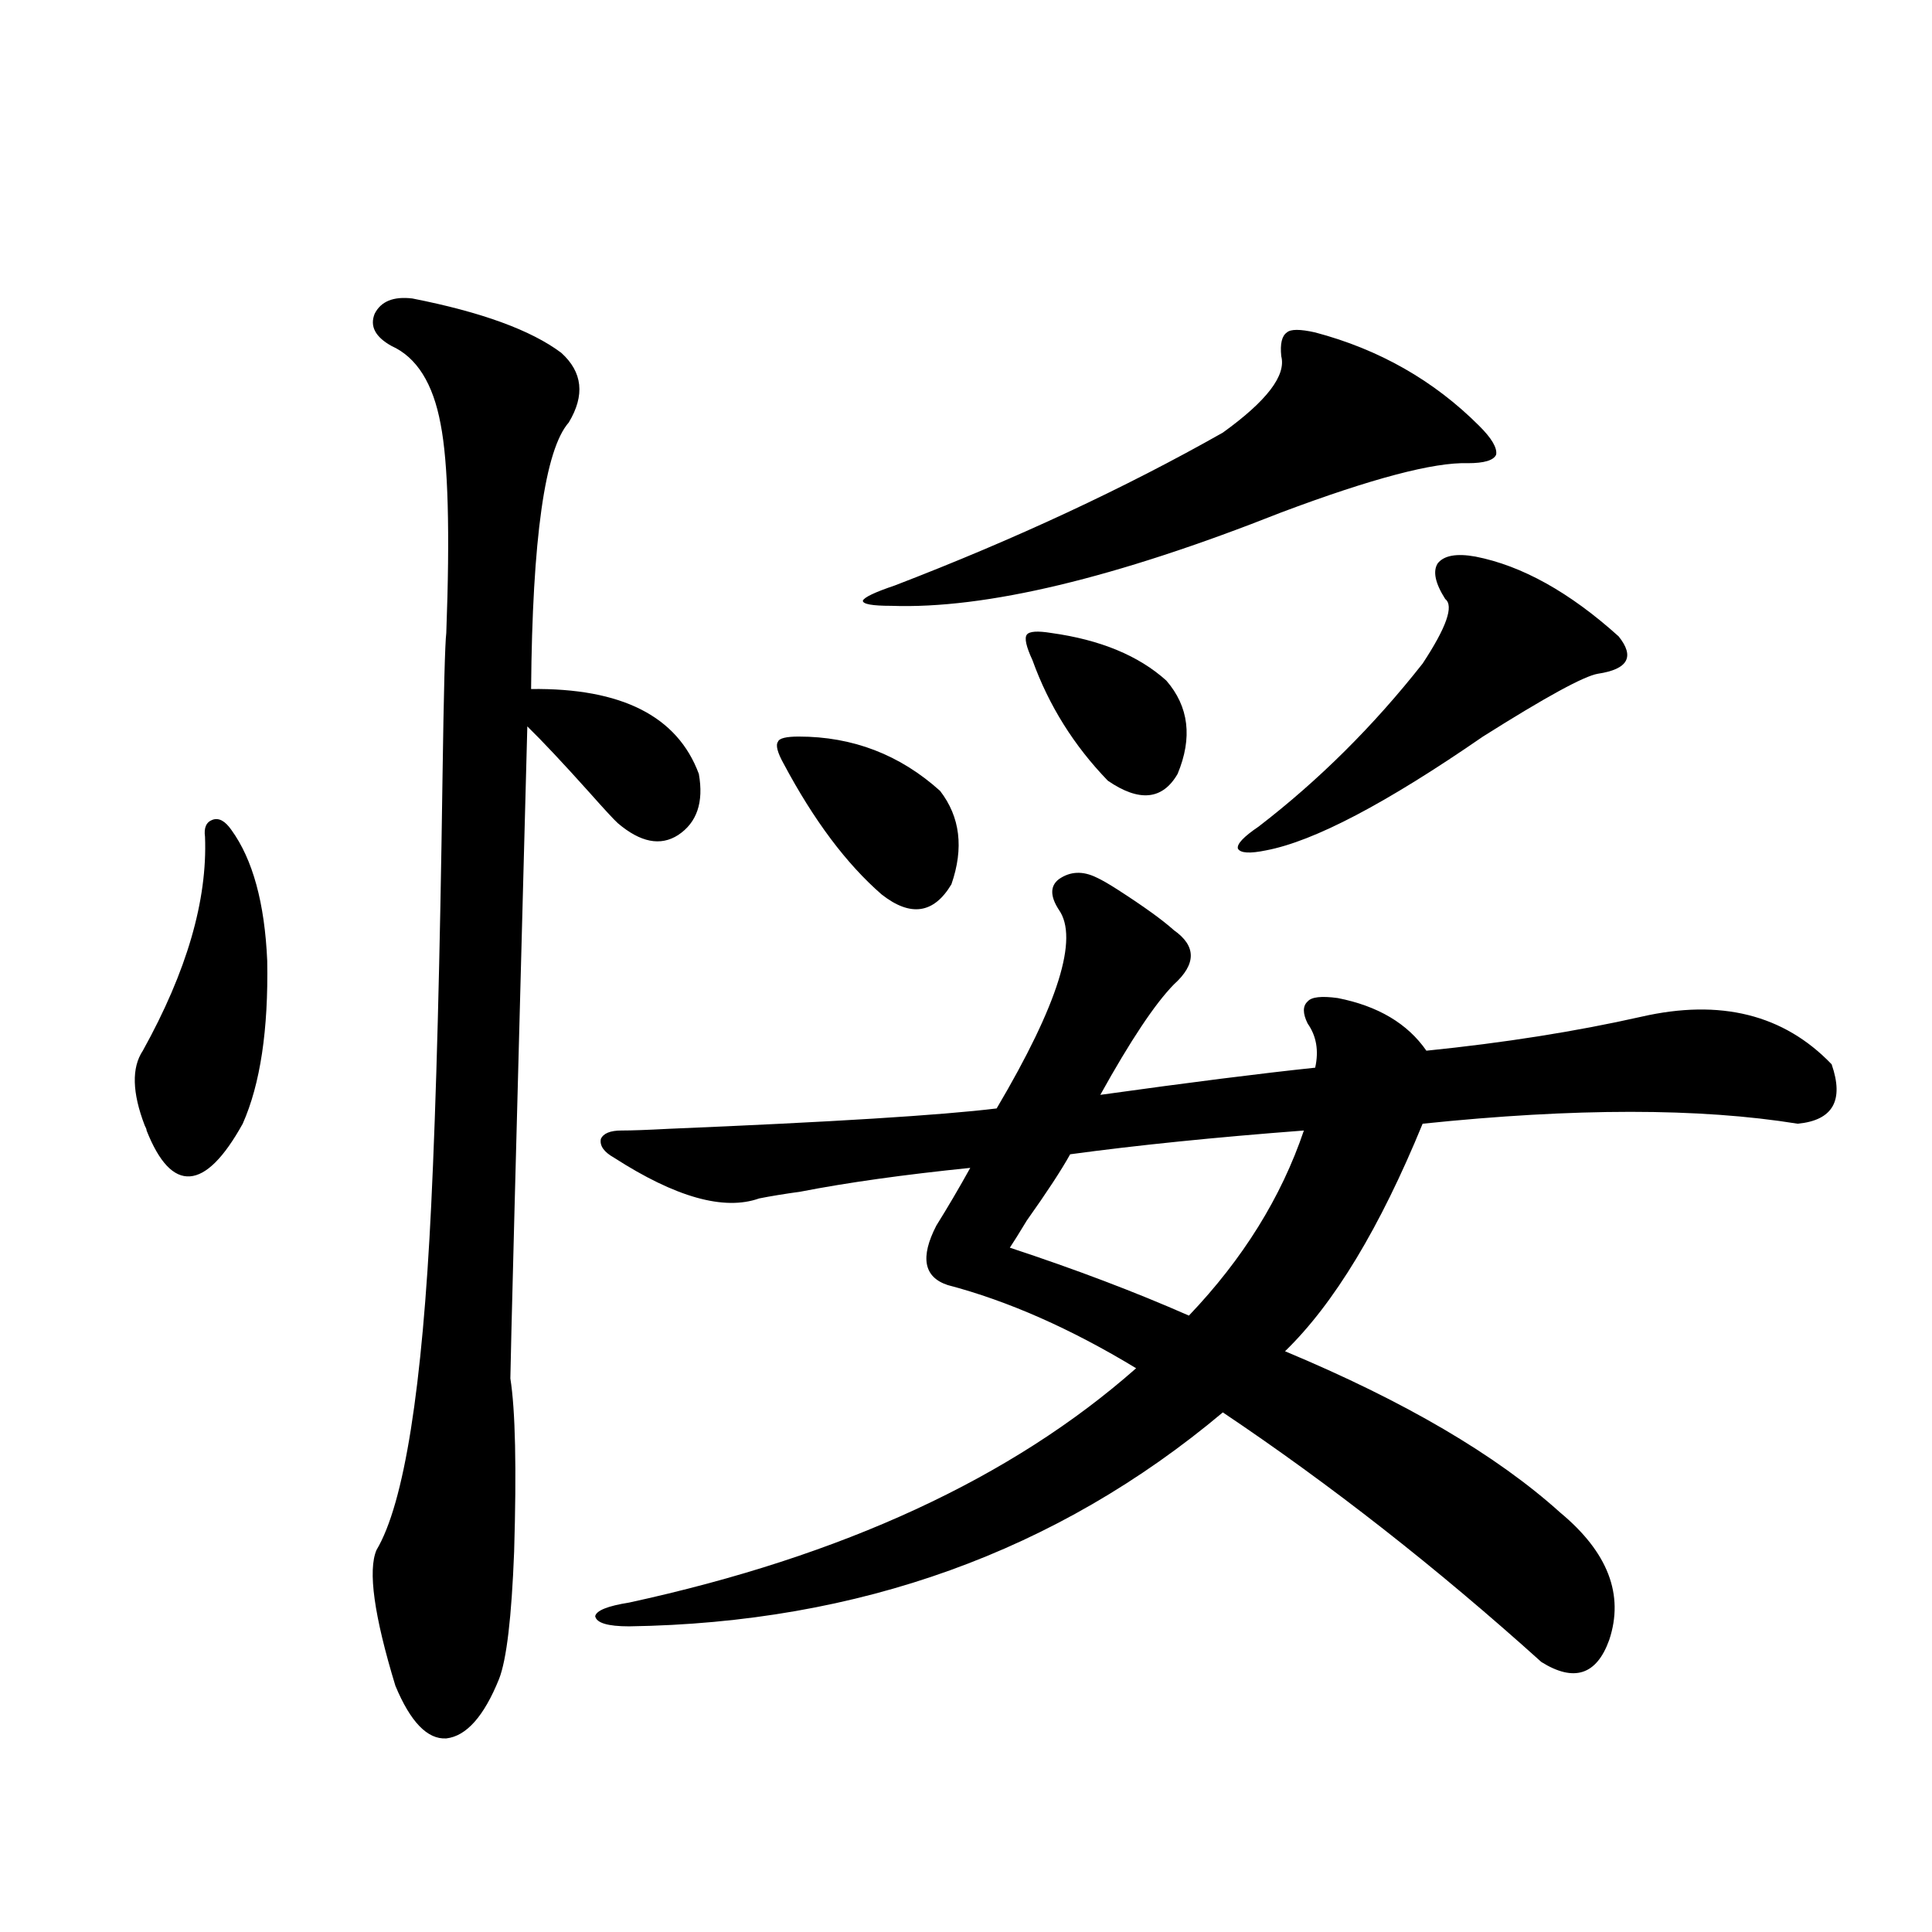 <?xml version="1.0" encoding="utf-8"?>
<!-- Generator: Adobe Illustrator 16.0.0, SVG Export Plug-In . SVG Version: 6.00 Build 0)  -->
<!DOCTYPE svg PUBLIC "-//W3C//DTD SVG 1.1//EN" "http://www.w3.org/Graphics/SVG/1.1/DTD/svg11.dtd">
<svg version="1.1" id="图层_1" xmlns="http://www.w3.org/2000/svg" xmlns:xlink="http://www.w3.org/1999/xlink" x="0px" y="0px"
	 width="1000px" height="1000px" viewBox="0 0 1000 1000" enable-background="new 0 0 1000 1000" xml:space="preserve">
<path d="M119.777,429.586c11.052,15.244,17.226,37.793,18.536,67.676c0.641,35.747-3.582,63.872-12.683,84.375
	c-9.756,17.578-18.871,26.669-27.316,27.246c-8.46,0.591-15.944-7.32-22.438-23.73c0-0.577-0.335-1.456-0.976-2.637
	c-6.509-16.988-6.829-29.883-0.976-38.672c22.759-41.006,33.49-77.92,32.194-110.742c-0.655-4.683,0.641-7.608,3.902-8.789
	C113.269,423.146,116.516,424.903,119.777,429.586z M213.434,154.489c35.762,7.031,61.462,16.411,77.071,28.125
	c11.052,9.97,12.348,21.973,3.902,36.035c-12.362,14.063-18.871,60.068-19.512,137.988c46.828-0.577,75.761,14.063,86.827,43.945
	c2.592,14.653-0.976,25.2-10.731,31.641c-9.115,5.864-19.512,3.818-31.219-6.152c-1.951-1.758-6.829-7.031-14.634-15.82
	c-13.658-15.23-24.39-26.656-32.194-34.277c-5.854,218.559-8.78,331.059-8.78,337.5c2.592,16.411,3.247,46.294,1.951,89.648
	c-1.311,33.975-3.902,55.948-7.805,65.918c-7.805,19.336-16.92,29.581-27.316,30.762c-9.756,0.577-18.536-8.501-26.341-27.246
	c-11.066-36.337-14.313-59.766-9.756-70.313c14.299-24.019,23.734-83.496,28.292-178.418c2.592-53.311,4.543-127.139,5.854-221.484
	c0.641-44.522,1.296-69.434,1.951-74.707c1.951-52.144,0.976-88.179-2.927-108.105c-3.902-21.094-12.362-34.566-25.365-40.43
	c-8.46-4.683-11.387-10.245-8.78-16.699C197.169,155.958,203.678,153.321,213.434,154.489z M567.571,454.196
	c2.592,1.181,6.174,3.227,10.731,6.152c13.658,8.789,23.414,15.82,29.268,21.094c11.707,8.212,11.707,17.578,0,28.125
	c-9.756,9.97-22.438,29.004-38.048,57.129c46.173-6.441,83.245-11.124,111.217-14.063c1.951-8.789,0.641-16.397-3.902-22.852
	c-2.606-5.273-2.606-9.077,0-11.426c1.951-2.334,7.149-2.925,15.609-1.758c20.808,4.106,36.097,13.184,45.853,27.246
	c40.319-4.092,77.392-9.956,111.217-17.578c40.975-9.366,73.81-1.167,98.534,24.609c6.494,18.759,0.641,29.004-17.561,30.762
	c-50.73-8.198-115.454-8.198-194.142,0c-22.118,53.916-45.853,93.164-71.218,117.773c61.782,25.791,109.266,53.613,142.436,83.496
	c24.71,20.517,33.17,42.49,25.365,65.918c-6.509,18.155-18.216,21.973-35.121,11.426c-53.992-48.628-108.945-91.695-164.874-129.199
	c-85.852,72.07-188.288,108.984-307.31,110.742c-11.066,0-16.92-1.758-17.561-5.273c0.641-2.939,6.494-5.273,17.561-7.031
	C436.188,805.47,523.67,765.04,588.059,708.199c-33.825-20.503-66.34-34.854-97.559-43.066
	c-12.362-4.092-14.313-14.351-5.854-30.762c5.854-9.366,11.707-19.336,17.561-29.883c-34.48,3.516-63.748,7.622-87.803,12.305
	c-8.46,1.181-15.609,2.348-21.463,3.516c-18.216,6.455-43.261-0.577-75.12-21.094c-5.213-2.925-7.484-6.152-6.829-9.668
	c1.296-2.925,4.878-4.395,10.731-4.395c5.198,0,13.323-0.288,24.39-0.879c84.541-3.516,141.125-7.031,169.752-10.547
	c31.859-53.902,42.591-88.179,32.194-102.832c-4.558-7.031-4.558-12.305,0-15.82C553.913,450.982,560.407,450.68,567.571,454.196z
	 M413.429,381.246c27.957,0,52.347,9.38,73.169,28.125c10.396,13.486,12.348,29.594,5.854,48.34
	c-9.115,15.244-21.143,17.001-36.097,5.273c-18.216-15.82-35.121-38.37-50.73-67.676c-3.262-5.85-4.237-9.668-2.927-11.426
	C403.338,382.125,406.92,381.246,413.429,381.246z M680.739,172.067c33.17,8.789,61.462,24.912,84.876,48.34
	c6.494,6.455,9.421,11.426,8.78,14.941c-1.311,2.939-6.188,4.395-14.634,4.395c-17.561-0.577-49.755,7.91-96.583,25.488
	c-85.852,33.989-153.167,50.098-201.946,48.34c-9.756,0-14.634-0.879-14.634-2.637c0.641-1.758,6.174-4.395,16.585-7.91
	c62.438-24.019,119.021-50.386,169.752-79.102c22.759-16.397,32.835-29.581,30.243-39.551c-0.655-6.441,0.32-10.547,2.927-12.305
	C668.057,170.309,672.935,170.309,680.739,172.067z M674.886,585.153c-46.188,3.516-86.507,7.622-120.973,12.305
	c-4.558,8.212-12.042,19.638-22.438,34.277c-3.902,6.455-6.829,11.137-8.78,14.063c33.811,11.137,64.709,22.852,92.681,35.156
	C643.332,651.661,663.179,619.732,674.886,585.153z M544.157,327.633c25.365,3.516,45.197,11.728,59.511,24.609
	c11.707,13.486,13.658,29.594,5.854,48.34c-7.805,13.486-19.847,14.653-36.097,3.516c-17.561-18.155-30.578-38.96-39.023-62.402
	c-3.262-7.031-4.237-11.426-2.927-13.184C532.771,326.754,536.993,326.466,544.157,327.633z M763.664,288.082
	c24.055,4.697,48.779,18.457,74.145,41.309c8.445,10.547,4.878,17.001-10.731,19.336c-7.164,1.181-26.996,12.016-59.511,32.52
	c-50.09,34.58-87.482,54.204-112.192,58.887c-8.46,1.758-13.338,1.469-14.634-0.879c-0.655-2.334,2.927-6.152,10.731-11.426
	c31.219-24.019,59.511-52.144,84.876-84.375c12.348-18.745,16.25-29.883,11.707-33.398c-5.213-8.198-6.509-14.351-3.902-18.457
	C747.399,287.506,753.908,286.324,763.664,288.082z"/>
</svg>
